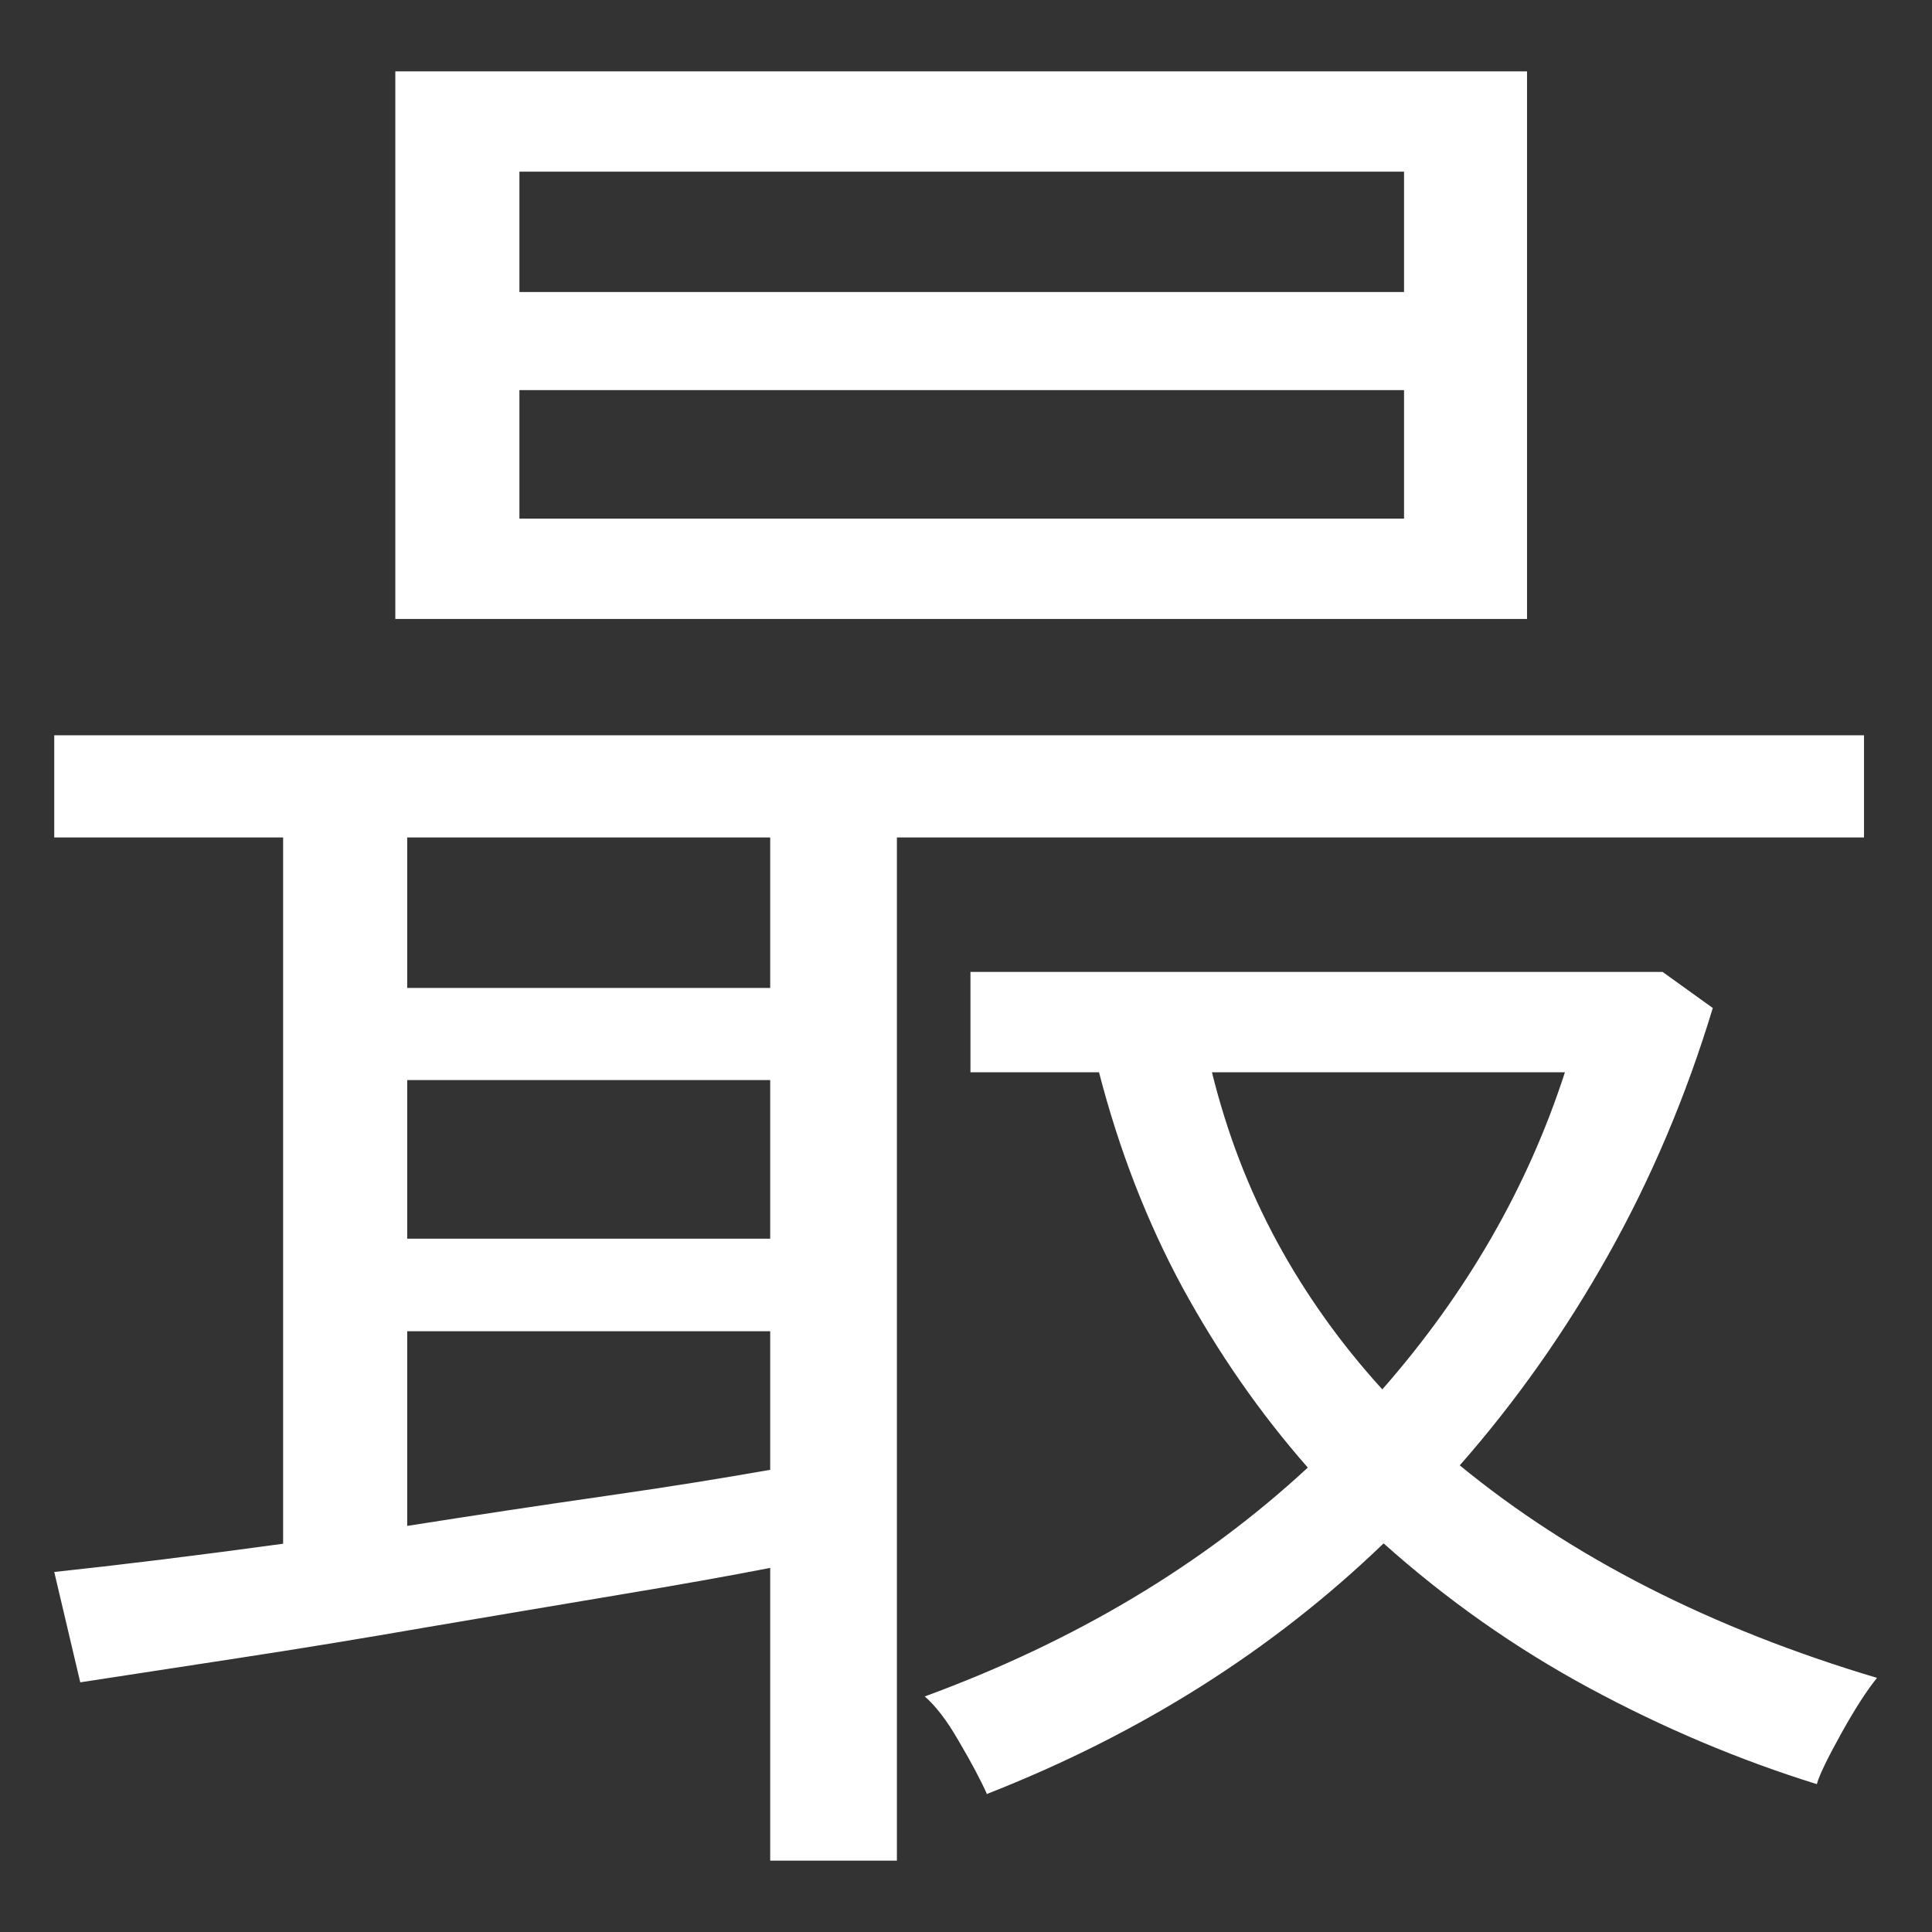 <?xml version="1.0" encoding="UTF-8"?>
<svg id="_レイヤー_1" data-name="レイヤー_1" xmlns="http://www.w3.org/2000/svg" width="52" height="52" viewBox="0 0 52 52">
  <rect x="0" y="0" width="52" height="52" fill="#333333" stroke="none"/>
  <path d="M20.73,50.08v-7.88c-1.12.22-2.48.46-4.1.73-1.62.27-3.32.56-5.1.86-1.78.31-3.49.59-5.13.84-1.64.25-3.05.47-4.24.65l-.7-2.97c1.69-.18,3.74-.43,6.16-.76v-19.01H1.46v-2.75h48.71v2.75h-26.03v27.54h-3.4ZM10.64,16.66V1.92h30.46v14.74H10.64ZM10.96,26.59h9.77v-4.05h-9.77v4.05ZM10.96,33.34h9.77v-4.27h-9.77v4.27ZM10.96,41.07c1.84-.29,3.63-.56,5.37-.81,1.75-.25,3.21-.49,4.4-.7v-3.73h-9.77v5.24ZM13.98,7.86h23.81v-3.24H13.98v3.24ZM13.98,13.96h23.81v-3.46H13.98v3.46ZM26.57,48.3c-.18-.4-.43-.87-.76-1.43-.32-.56-.63-.96-.92-1.21,4.03-1.48,7.47-3.53,10.31-6.16-1.3-1.48-2.42-3.1-3.38-4.86-.95-1.76-1.7-3.69-2.24-5.78h-3.46v-2.7h18.63l1.35.97c-.72,2.38-1.66,4.59-2.81,6.64-1.15,2.05-2.48,3.94-4,5.67,3.02,2.48,6.77,4.39,11.23,5.72-.29.36-.61.86-.97,1.51-.36.65-.58,1.1-.65,1.35-2.09-.65-4.13-1.51-6.13-2.59-2-1.08-3.84-2.38-5.53-3.89-2.99,2.88-6.55,5.13-10.69,6.75ZM37.21,37.39c2.27-2.59,3.91-5.44,4.91-8.53h-9.5c.4,1.62.98,3.14,1.75,4.56.77,1.42,1.72,2.75,2.83,3.97Z" style="fill: #fff;"/>
</svg>